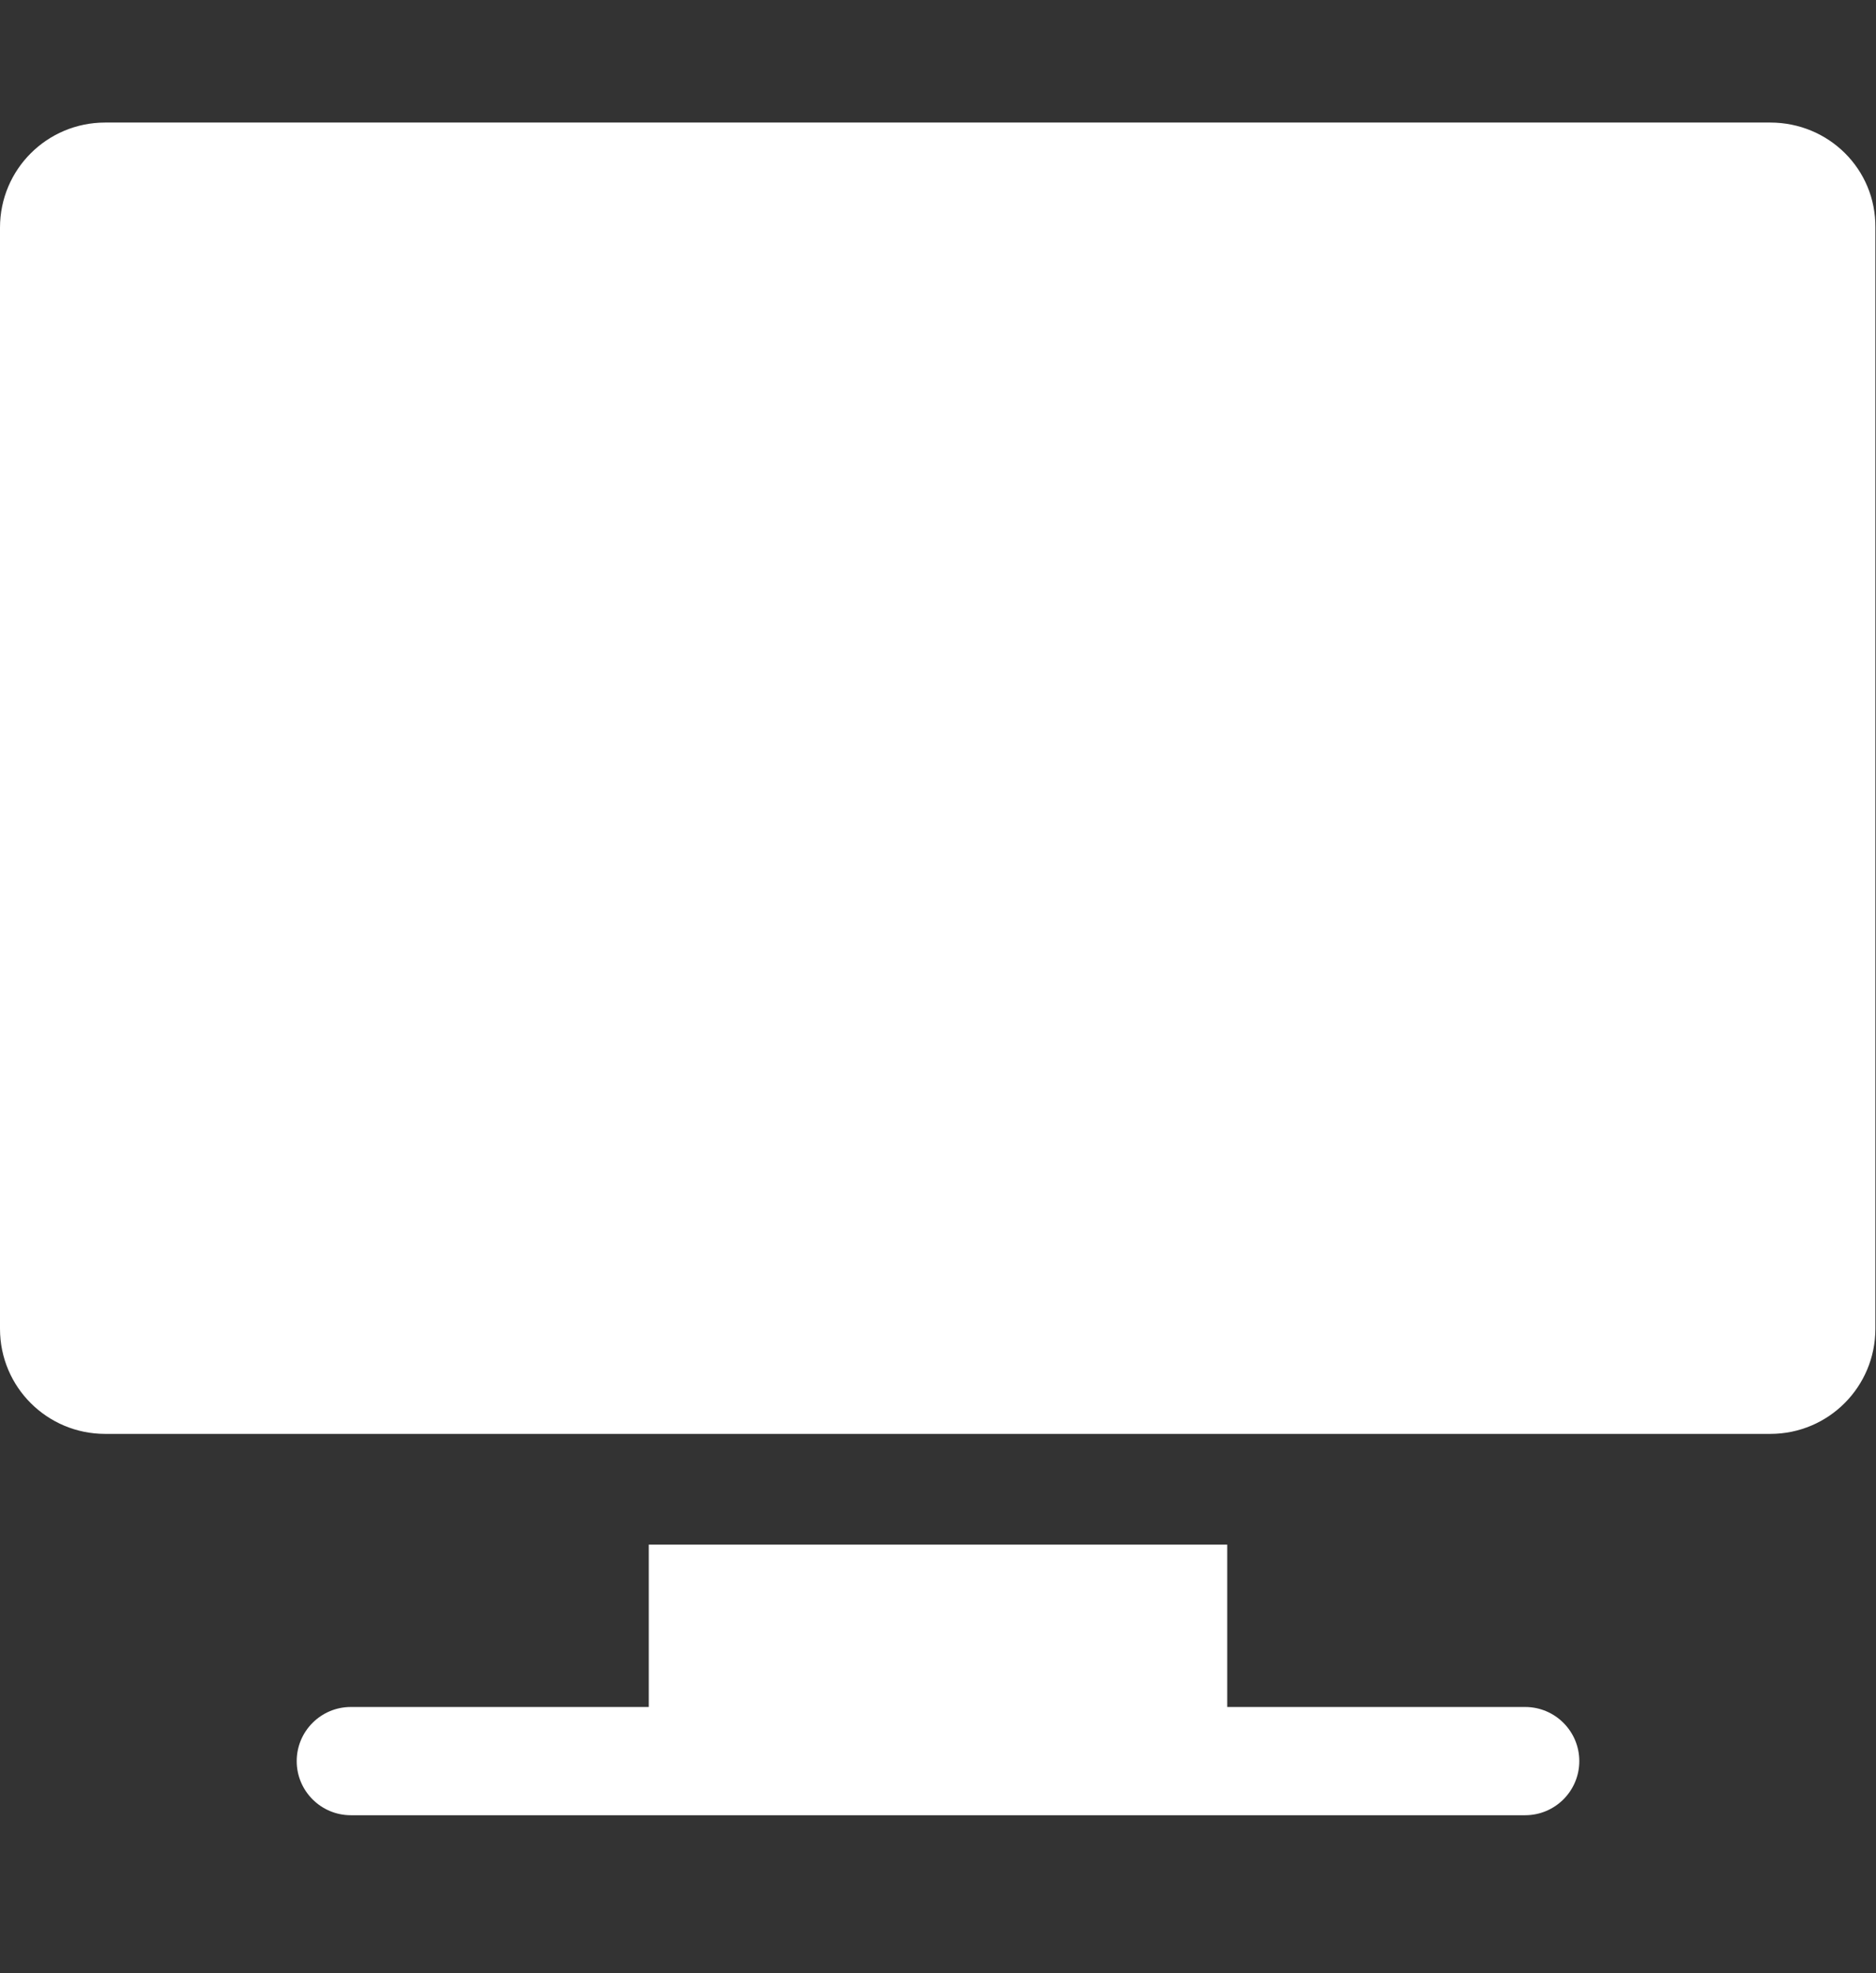 <?xml version="1.0" encoding="utf-8"?>
<!-- Generator: Adobe Illustrator 27.4.0, SVG Export Plug-In . SVG Version: 6.00 Build 0)  -->
<svg version="1.1" id="Layer_2" xmlns="http://www.w3.org/2000/svg" xmlns:xlink="http://www.w3.org/1999/xlink" x="0px"
     y="0px"
     viewBox="0 0 301.6 317.2" style="enable-background:new 0 0 301.6 317.2;" xml:space="preserve" fill="#ffffff">
<rect x="0" y="0" width="301.6" height="317.2" fill="#333333" stroke="none"/>
<path d="M284.6,19.7H16.9C7.6,19.7,0,27.2,0,36.6v177c0,9.4,7.6,16.9,16.9,16.9h267.7c9.4,0,16.9-7.6,16.9-16.9v-177
	C301.6,27.2,294,19.7,284.6,19.7z M245.2,274.4h-47.9v-26.1h-93v26.1H56.4c-4.8,0-8.7,3.9-8.7,8.7s3.9,8.7,8.7,8.7h188.8
	c4.8,0,8.7-3.9,8.7-8.7S250,274.4,245.2,274.4z"/>
</svg>

